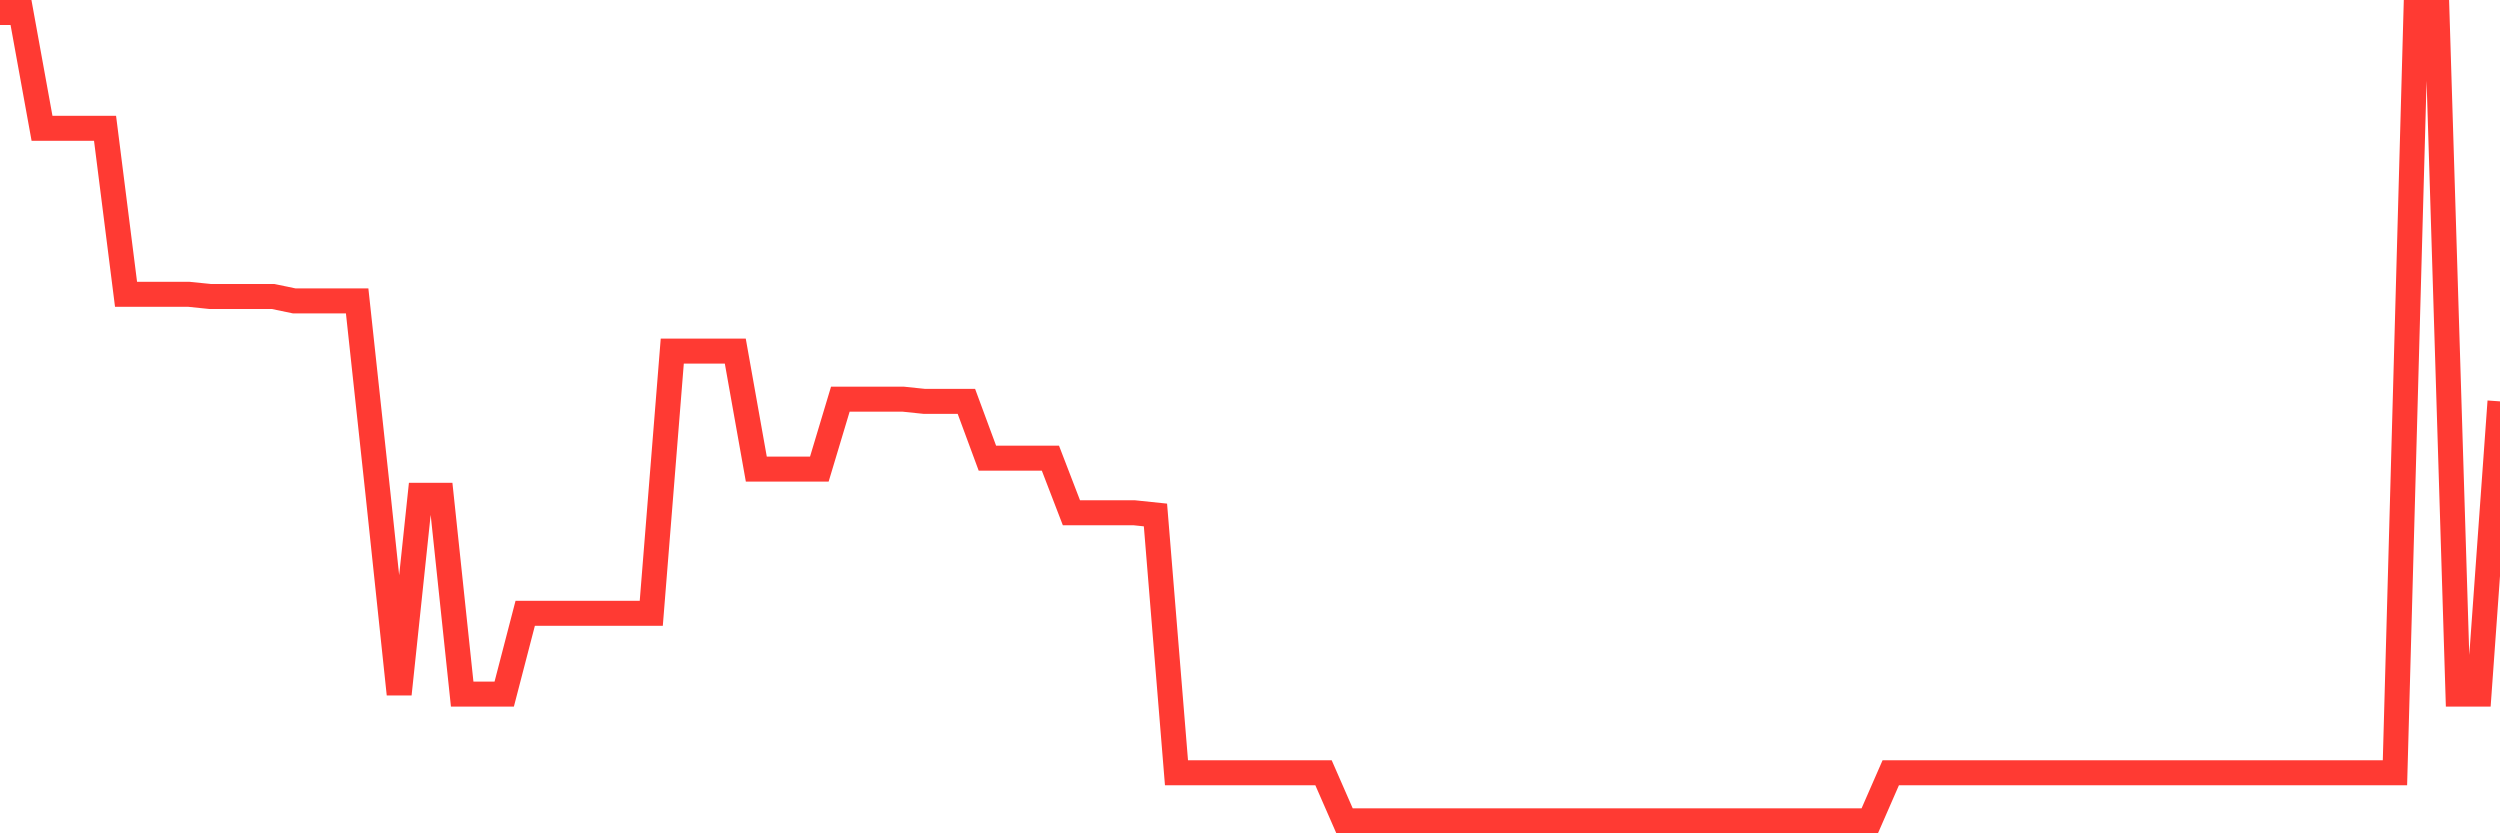 <svg
  xmlns="http://www.w3.org/2000/svg"
  xmlns:xlink="http://www.w3.org/1999/xlink"
  width="120"
  height="40"
  viewBox="0 0 120 40"
  preserveAspectRatio="none"
>
  <polyline
    points="0,0.6 1.008,0.6 2.017,6.158 3.025,6.158 4.034,6.158 5.042,6.158 6.05,14.128 7.059,14.128 8.067,14.128 9.076,14.128 10.084,14.232 11.092,14.232 12.101,14.232 13.109,14.232 14.118,14.442 15.126,14.442 16.134,14.442 17.143,14.442 18.151,23.775 19.16,33.318 20.168,23.775 21.176,23.775 22.185,33.318 23.193,33.318 24.202,33.318 25.21,29.438 26.218,29.438 27.227,29.438 28.235,29.438 29.244,29.438 30.252,29.438 31.261,29.438 32.269,16.854 33.277,16.854 34.286,16.854 35.294,16.854 36.303,22.517 37.311,22.517 38.319,22.517 39.328,22.517 40.336,19.161 41.345,19.161 42.353,19.161 43.361,19.161 44.37,19.266 45.378,19.266 46.387,19.266 47.395,21.992 48.403,21.992 49.412,21.992 50.42,21.992 51.429,24.614 52.437,24.614 53.445,24.614 54.454,24.614 55.462,24.719 56.471,37.093 57.479,37.093 58.487,37.093 59.496,37.093 60.504,37.093 61.513,37.093 62.521,37.093 63.529,37.093 64.538,39.4 65.546,39.4 66.555,39.4 67.563,39.4 68.571,39.4 69.58,39.4 70.588,39.4 71.597,39.4 72.605,39.4 73.613,39.4 74.622,39.4 75.63,39.4 76.639,39.4 77.647,39.4 78.655,39.4 79.664,39.4 80.672,39.4 81.681,39.4 82.689,39.4 83.697,39.4 84.706,39.4 85.714,39.4 86.723,39.4 87.731,39.4 88.739,39.4 89.748,39.4 90.756,37.093 91.765,37.093 92.773,37.093 93.782,37.093 94.79,37.093 95.798,37.093 96.807,37.093 97.815,37.093 98.824,37.093 99.832,37.093 100.84,37.093 101.849,37.093 102.857,37.093 103.866,37.093 104.874,37.093 105.882,37.093 106.891,37.093 107.899,37.093 108.908,37.093 109.916,37.093 110.924,37.093 111.933,37.093 112.941,37.093 113.95,37.093 114.958,37.093 115.966,0.6 116.975,0.6 117.983,33.318 118.992,33.318 120,19.266"
    fill="none"
    stroke="#ff3a33"
    stroke-width="1.2"
  >
  </polyline>
</svg>